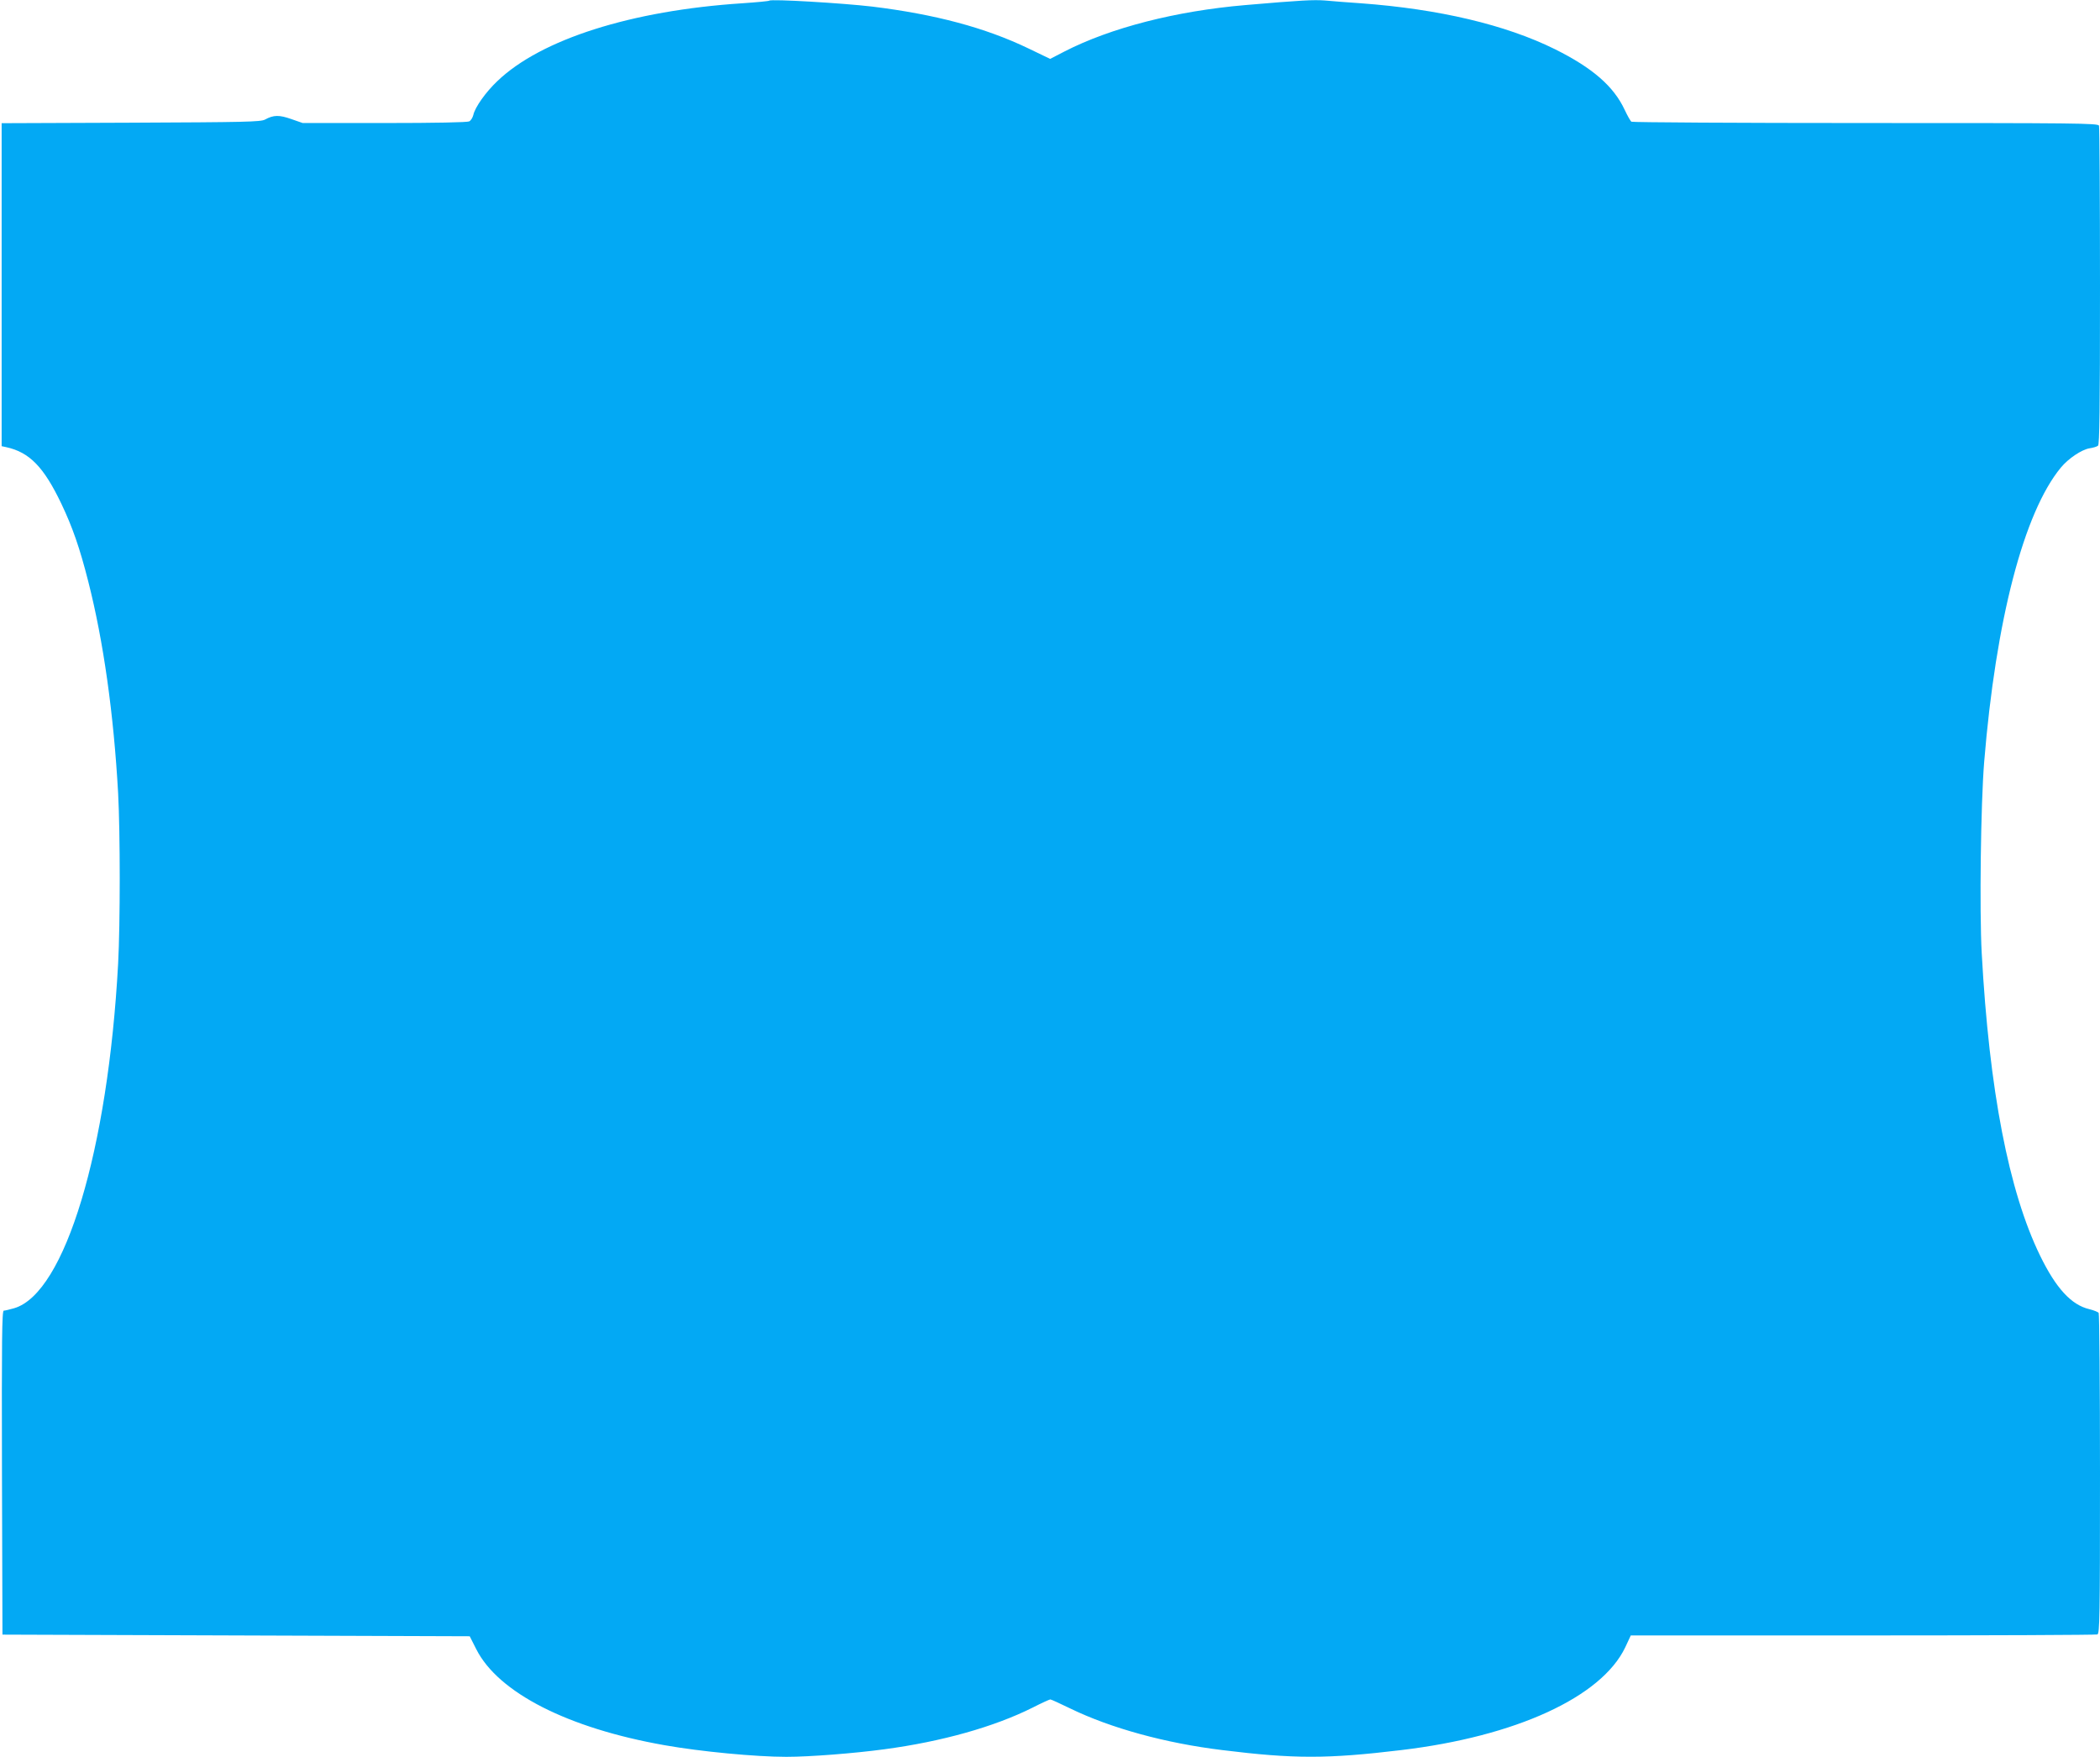 <?xml version="1.0" standalone="no"?>
<!DOCTYPE svg PUBLIC "-//W3C//DTD SVG 20010904//EN"
 "http://www.w3.org/TR/2001/REC-SVG-20010904/DTD/svg10.dtd">
<svg version="1.0" xmlns="http://www.w3.org/2000/svg"
 width="1280pt" height="1071pt" viewBox="0 0 1280 1071"
 preserveAspectRatio="xMidYMid meet">
<g transform="translate(0,1071) scale(0.1,-0.1)"
fill="#03a9f4" stroke="none">
<path d="M4689 10706 c-3 -3 -77 -10 -165 -16 -674 -44 -1226 -219 -1492 -474
-71 -67 -137 -160 -147 -207 -4 -16 -15 -34 -25 -39 -12 -6 -207 -10 -517 -10
l-498 0 -69 24 c-74 26 -108 26 -161 -3 -27 -14 -117 -16 -818 -19 l-787 -3 0
-984 0 -985 28 -6 c142 -31 229 -121 336 -345 68 -143 112 -269 164 -474 93
-365 155 -808 182 -1290 13 -244 13 -796 0 -1040 -62 -1138 -324 -2008 -633
-2100 -28 -8 -57 -15 -64 -15 -11 0 -13 -174 -11 -987 l3 -988 1424 -5 1424
-5 40 -79 c134 -265 558 -481 1147 -585 219 -39 556 -71 743 -71 143 0 411 21
597 46 352 47 670 137 904 254 55 28 103 50 108 50 5 0 59 -25 121 -55 247
-120 581 -212 928 -254 435 -54 640 -54 1089 0 698 83 1221 323 1366 626 l34
73 1414 0 c778 0 1421 3 1430 6 14 6 16 101 16 978 0 534 -4 976 -8 982 -4 6
-29 16 -57 23 -110 26 -203 127 -300 326 -191 392 -310 1007 -356 1845 -14
258 -6 906 15 1165 71 866 242 1521 467 1794 46 56 127 110 175 118 21 3 45
10 52 16 9 7 12 214 12 972 0 530 -3 970 -6 979 -6 15 -140 16 -1423 16 -779
0 -1421 4 -1427 8 -6 4 -24 36 -41 72 -67 144 -196 256 -425 370 -301 149
-707 245 -1183 280 -77 5 -175 13 -219 17 -71 5 -137 2 -486 -28 -421 -36
-820 -138 -1102 -283 l-87 -45 -133 64 c-262 126 -568 208 -953 255 -178 21
-616 47 -626 36z"/>
</g>
</svg>
